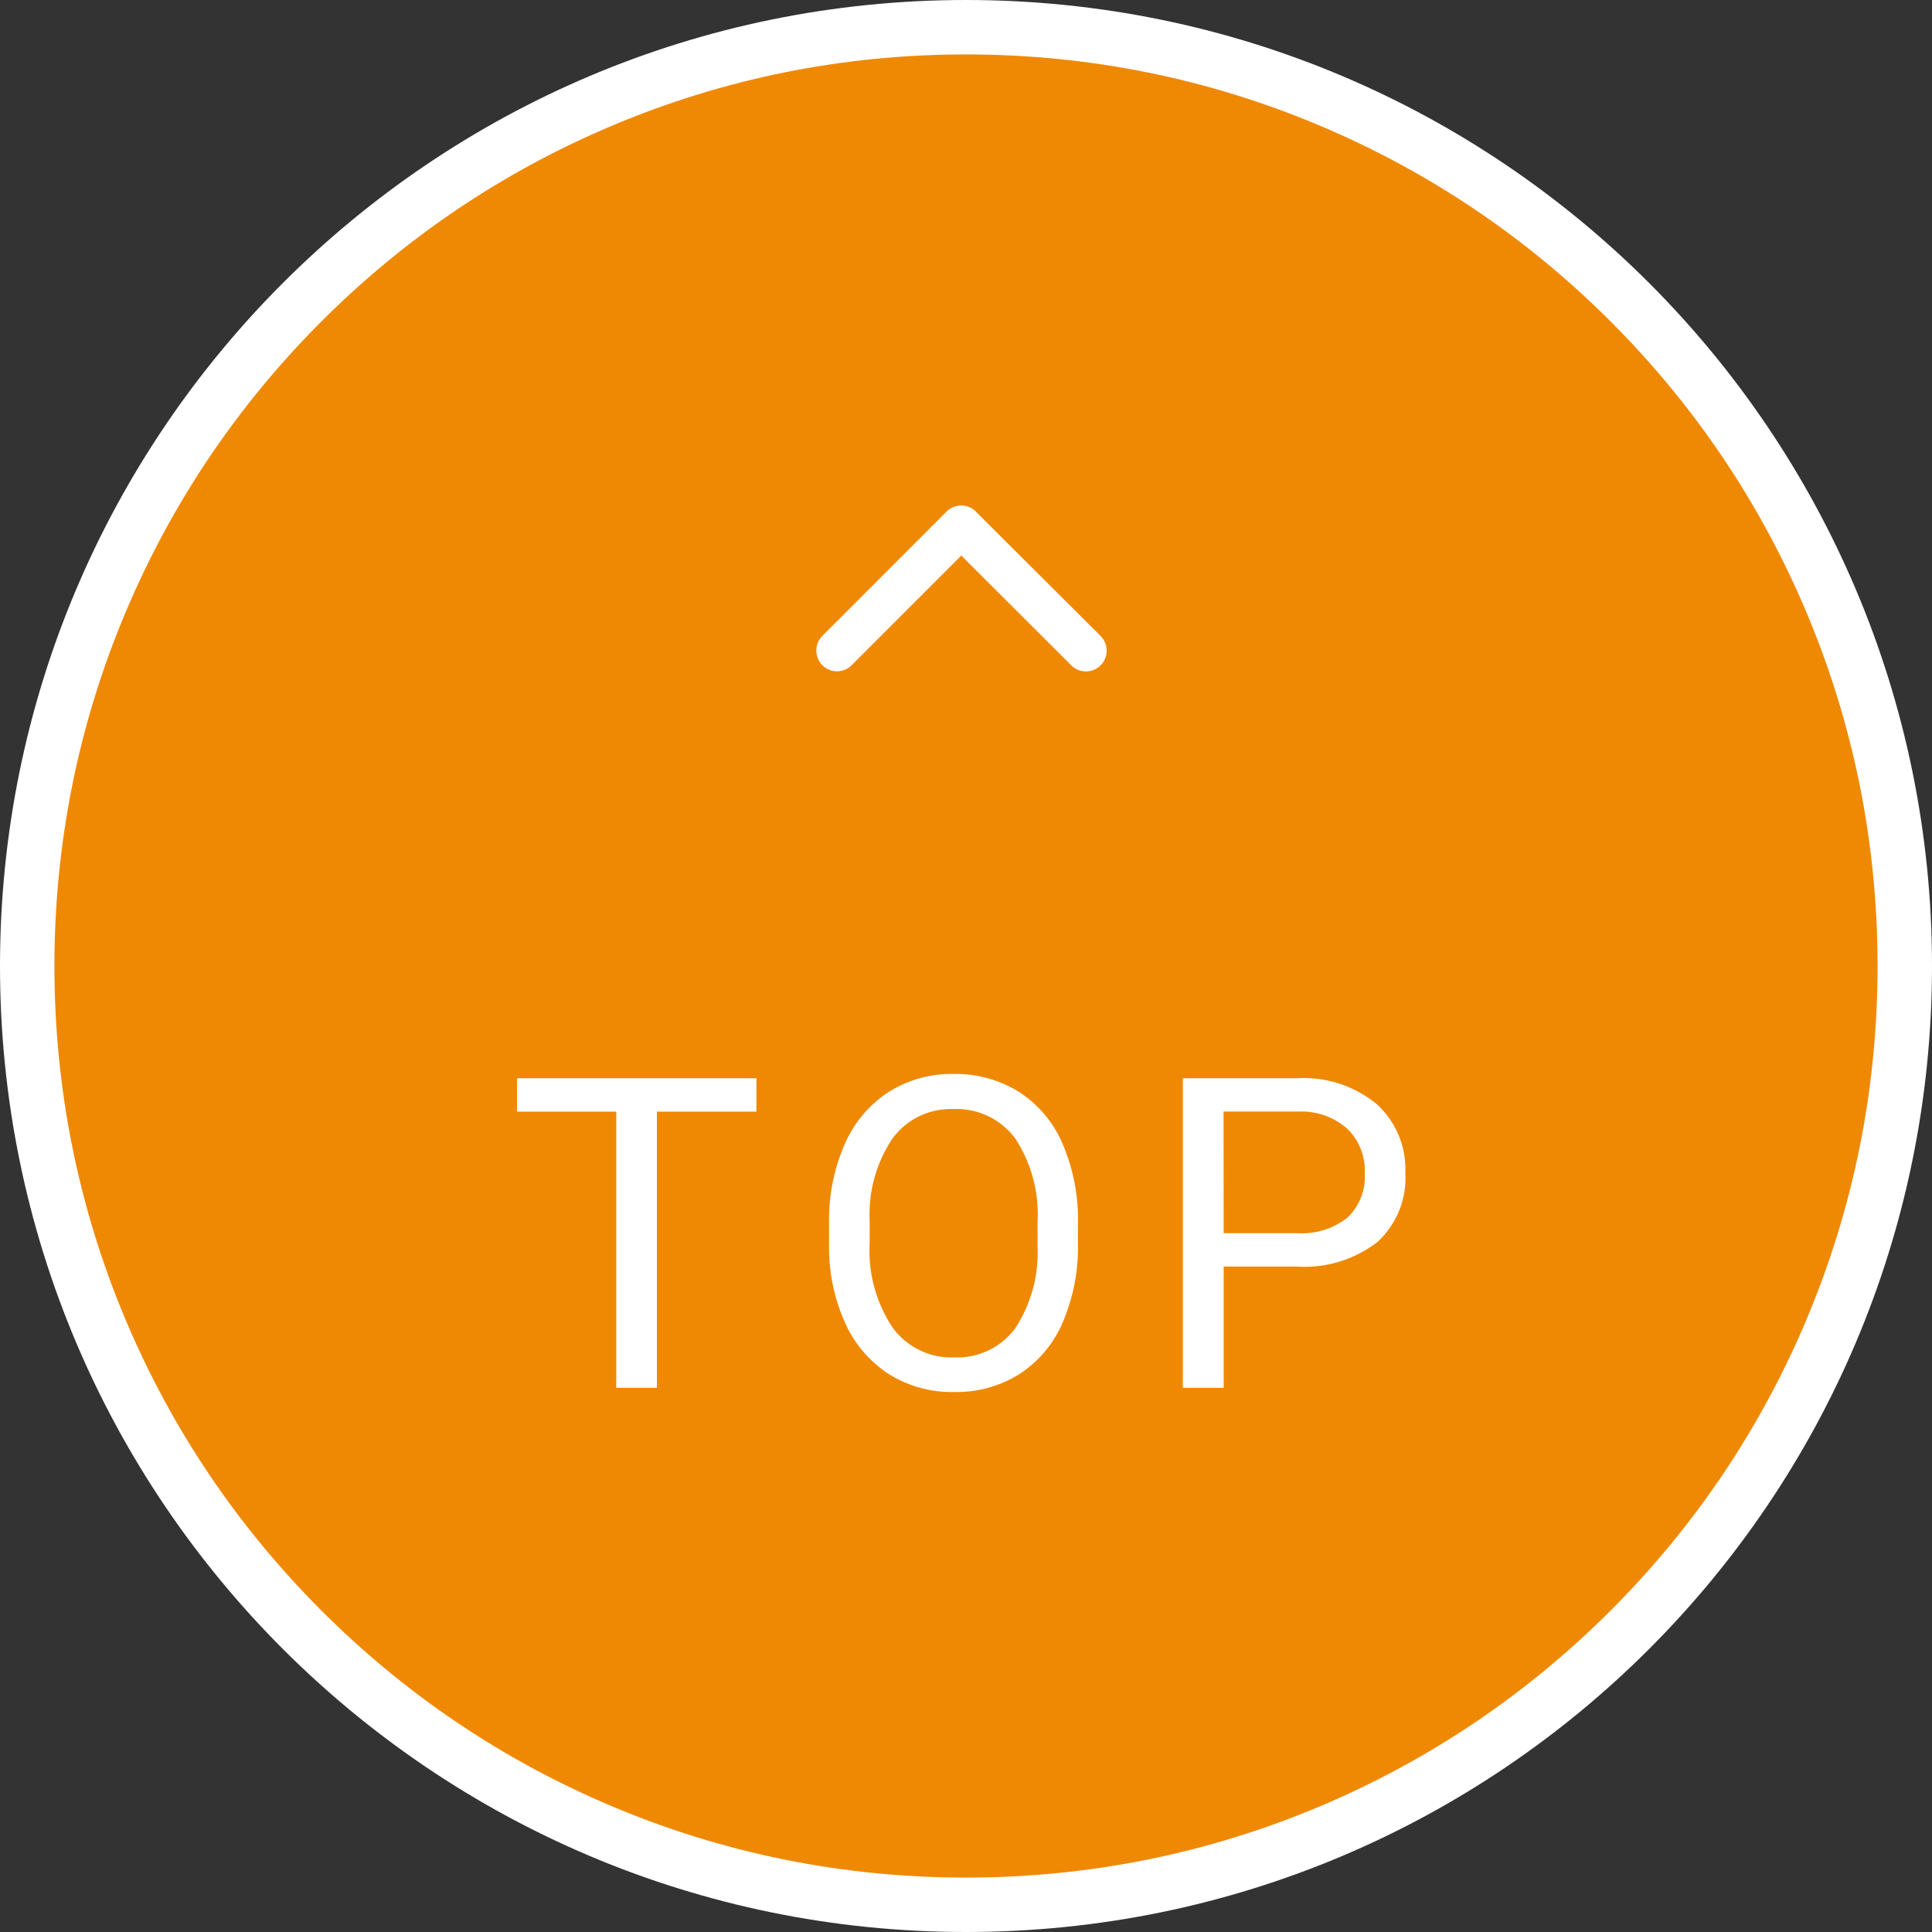 <svg xmlns="http://www.w3.org/2000/svg" width="71" height="71" viewBox="0 0 71 71"><rect x="0" y="0" width="71" height="71" fill="#333333" stroke="none"/><g transform="translate(-1834 -995)"><g transform="translate(1834 995)" fill="#ef8903"><path d="M 35.5 70 C 30.842 70 26.324 69.088 22.071 67.289 C 17.963 65.552 14.274 63.064 11.105 59.895 C 7.936 56.726 5.448 53.037 3.711 48.929 C 1.912 44.676 1 40.158 1 35.5 C 1 30.842 1.912 26.324 3.711 22.071 C 5.448 17.963 7.936 14.274 11.105 11.105 C 14.274 7.936 17.963 5.448 22.071 3.711 C 26.324 1.912 30.842 1 35.5 1 C 40.158 1 44.676 1.912 48.929 3.711 C 53.037 5.448 56.726 7.936 59.895 11.105 C 63.064 14.274 65.552 17.963 67.289 22.071 C 69.088 26.324 70 30.842 70 35.5 C 70 40.158 69.088 44.676 67.289 48.929 C 65.552 53.037 63.064 56.726 59.895 59.895 C 56.726 63.064 53.037 65.552 48.929 67.289 C 44.676 69.088 40.158 70 35.5 70 Z" stroke="none"/><path d="M 35.5 2 C 30.977 2 26.59 2.885 22.461 4.632 C 18.472 6.319 14.889 8.735 11.812 11.812 C 8.735 14.889 6.319 18.472 4.632 22.461 C 2.885 26.59 2 30.977 2 35.5 C 2 40.023 2.885 44.41 4.632 48.539 C 6.319 52.528 8.735 56.111 11.812 59.188 C 14.889 62.265 18.472 64.681 22.461 66.368 C 26.59 68.115 30.977 69 35.5 69 C 40.023 69 44.41 68.115 48.539 66.368 C 52.528 64.681 56.111 62.265 59.188 59.188 C 62.265 56.111 64.681 52.528 66.368 48.539 C 68.115 44.41 69 40.023 69 35.5 C 69 30.977 68.115 26.59 66.368 22.461 C 64.681 18.472 62.265 14.889 59.188 11.812 C 56.111 8.735 52.528 6.319 48.539 4.632 C 44.41 2.885 40.023 2 35.5 2 M 35.5 0 C 55.106 0 71 15.894 71 35.5 C 71 55.106 55.106 71 35.5 71 C 15.894 71 0 55.106 0 35.5 C 0 15.894 15.894 0 35.5 0 Z" stroke="none" fill="#fff"/></g><path d="M-7.631-10.148h-3.656V0H-12.78V-10.148h-3.648v-1.227h8.8ZM4.187-5.32A7.037,7.037,0,0,1,3.625-2.4,4.261,4.261,0,0,1,2.031-.5,4.385,4.385,0,0,1-.375.156,4.347,4.347,0,0,1-2.758-.5,4.363,4.363,0,0,1-4.371-2.387a6.752,6.752,0,0,1-.59-2.832v-.82a6.953,6.953,0,0,1,.57-2.9,4.347,4.347,0,0,1,1.613-1.926,4.329,4.329,0,0,1,2.387-.668,4.41,4.41,0,0,1,2.41.66A4.253,4.253,0,0,1,3.625-8.957a7.071,7.071,0,0,1,.563,2.918ZM2.7-6.055A5.1,5.1,0,0,0,1.883-9.16,2.68,2.68,0,0,0-.391-10.242,2.651,2.651,0,0,0-2.629-9.16a5,5,0,0,0-.84,3v.836a5.107,5.107,0,0,0,.824,3.082A2.662,2.662,0,0,0-.375-1.117a2.652,2.652,0,0,0,2.25-1.059A5.079,5.079,0,0,0,2.7-5.211Zm6.842,1.6V0h-1.5V-11.375h4.2a4.215,4.215,0,0,1,2.926.953A3.231,3.231,0,0,1,16.217-7.9a3.189,3.189,0,0,1-1.035,2.551,4.4,4.4,0,0,1-2.965.895Zm0-1.227h2.7a2.7,2.7,0,0,0,1.844-.567,2.075,2.075,0,0,0,.641-1.64,2.143,2.143,0,0,0-.641-1.628,2.525,2.525,0,0,0-1.758-.634H9.537Z" transform="translate(1869.428 1046)" fill="#fff"/><path d="M15.5,11.523,11.47,7.493a.758.758,0,0,1,0-1.076.768.768,0,0,1,1.079,0l4.569,4.566a.76.76,0,0,1,.022,1.05l-4.588,4.6a.762.762,0,1,1-1.079-1.076Z" transform="translate(1857.804 1030.916) rotate(-90)" fill="#fff"/></g></svg>